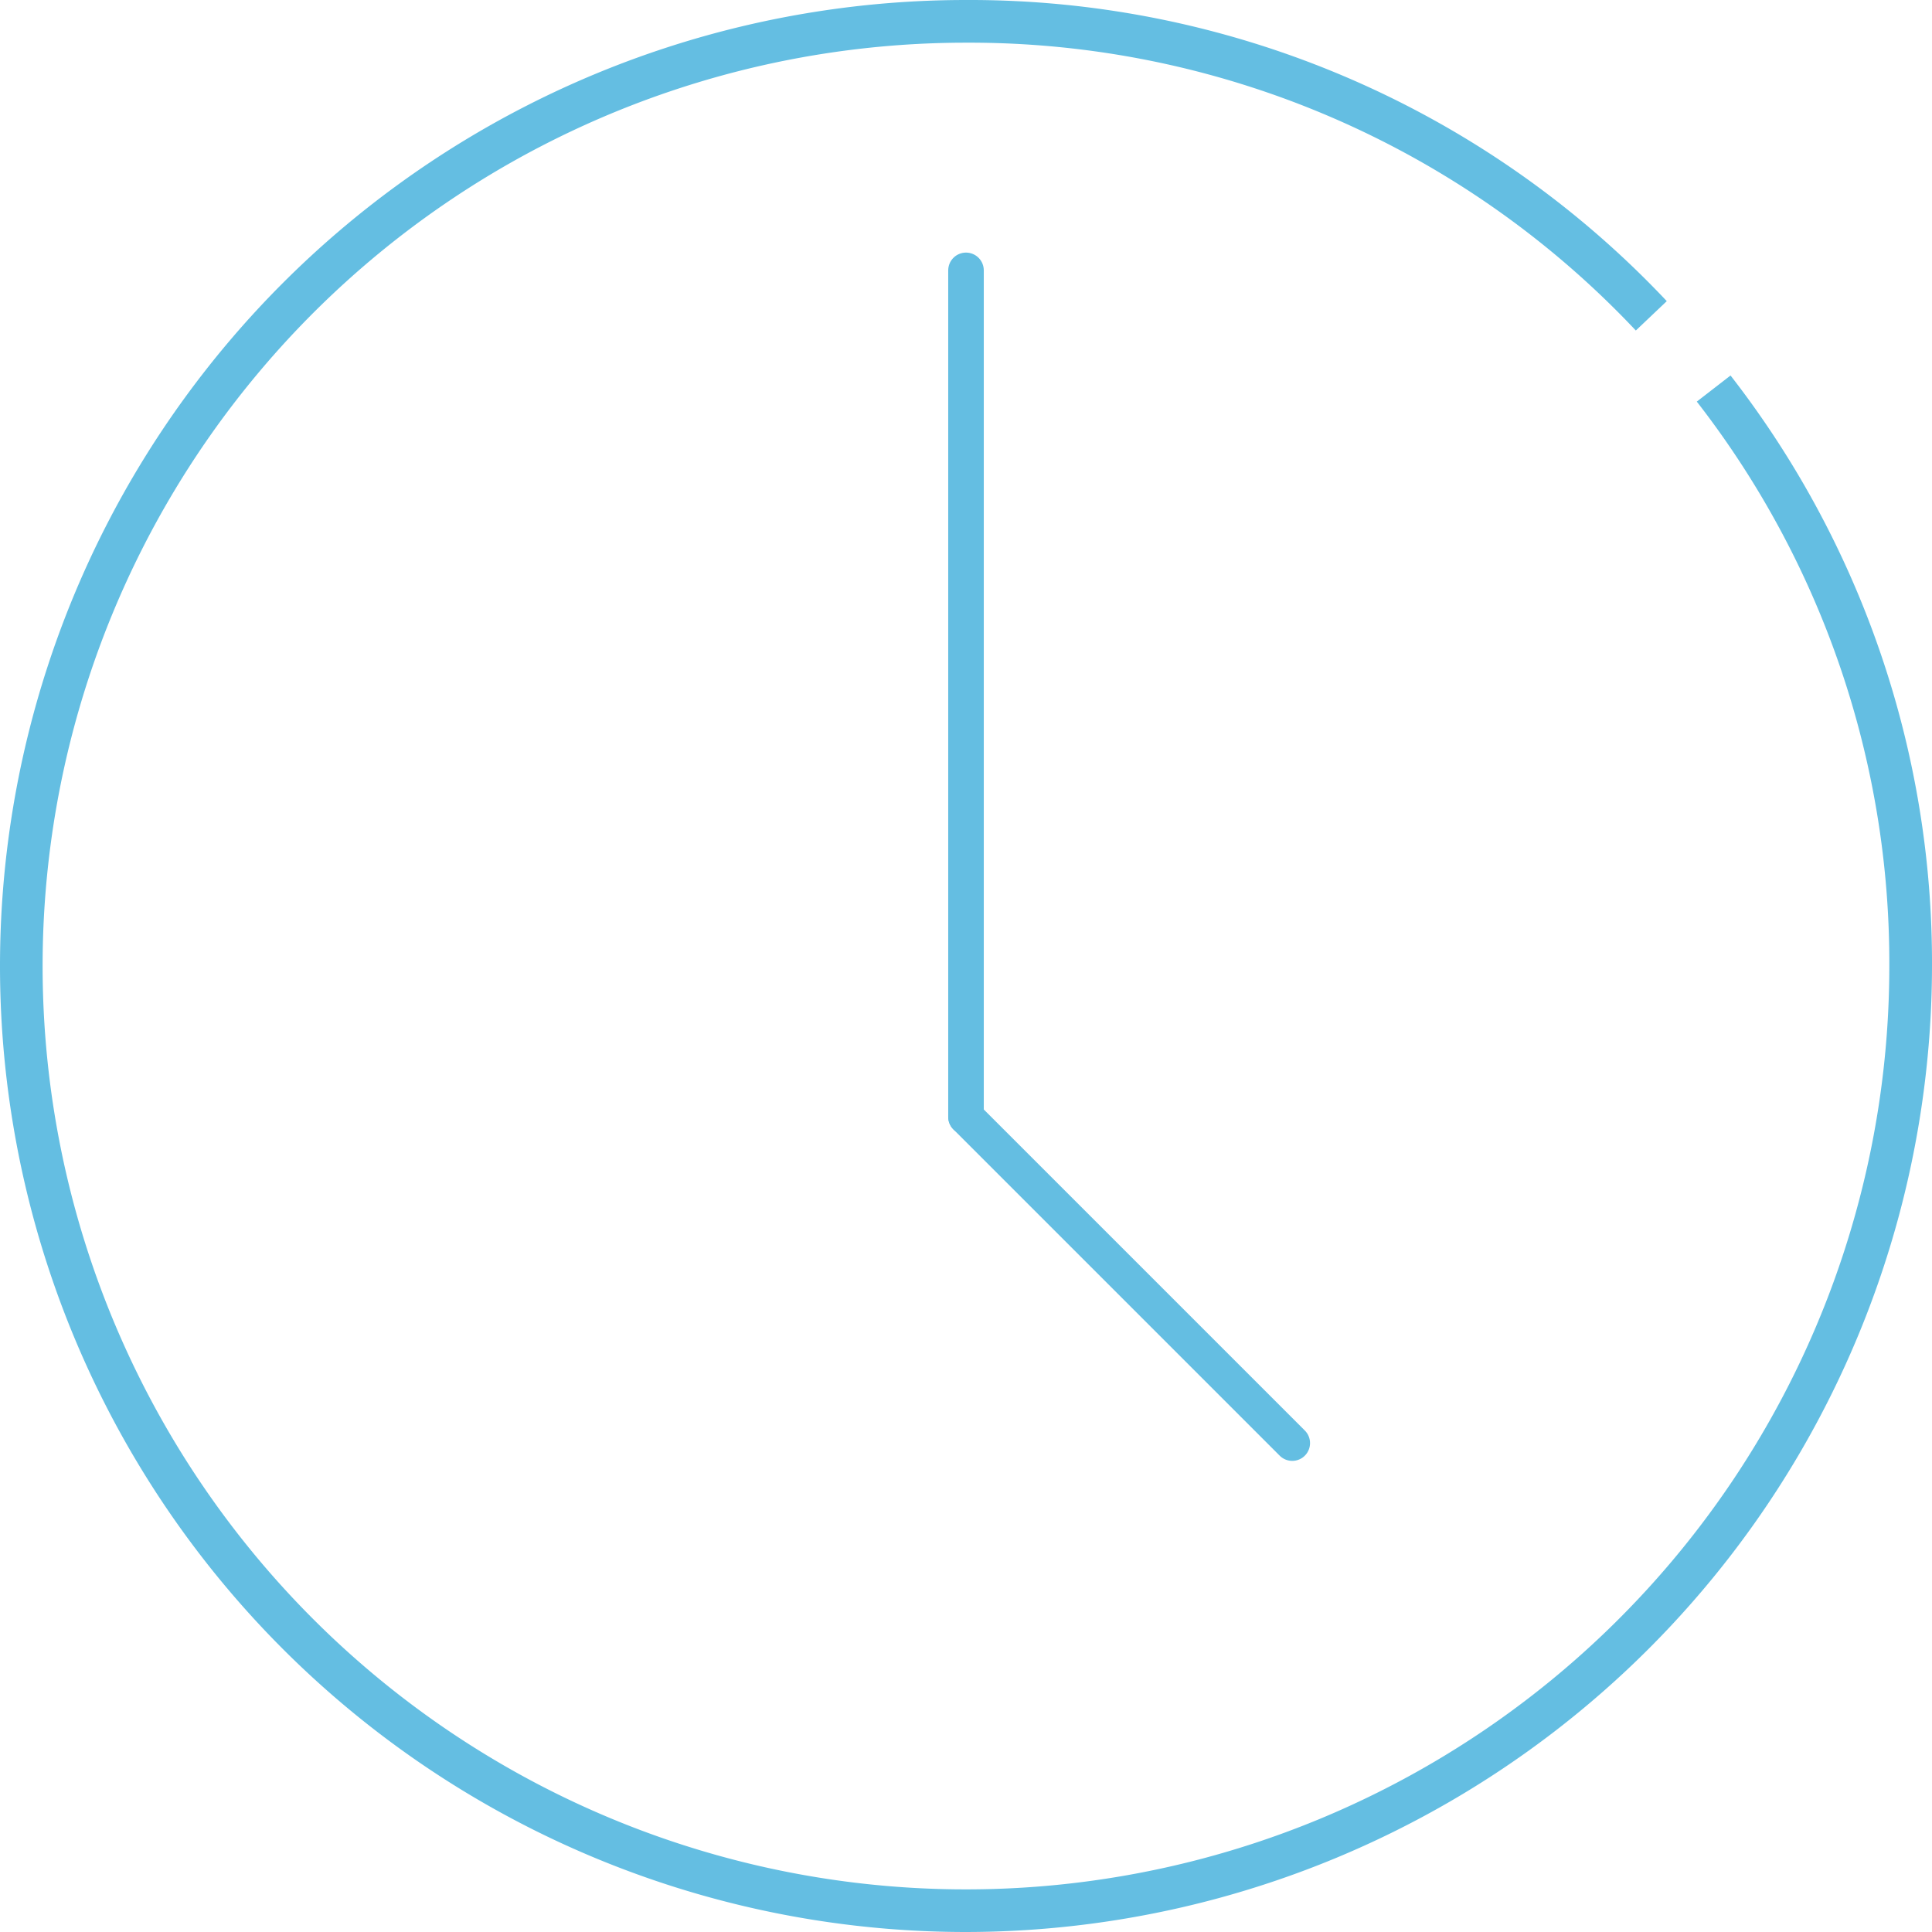 <svg xmlns="http://www.w3.org/2000/svg" width="54" height="54" viewBox="0 0 54 54">
  <g id="clock" transform="translate(27 27)">
    <g id="Group_265" data-name="Group 265" transform="translate(-27 -27)">
      <path id="Path_169" data-name="Path 169" d="M27,54A27,27,0,0,1,27,0,26.759,26.759,0,0,1,46.587,8.417l-.865.821A25.578,25.578,0,0,0,27,1.193,25.808,25.808,0,1,0,52.807,27a25.56,25.56,0,0,0-5.381-15.775l.943-.73A26.742,26.742,0,0,1,54,27,27.031,27.031,0,0,1,27,54Z" fill="#64bee2"/>
      <line id="Line_52" data-name="Line 52" x2="9.119" y2="9.119" transform="translate(27 31.216)" fill="none" stroke="#64bee2" stroke-linecap="round" stroke-width="0.994"/>
      <line id="Line_53" data-name="Line 53" y2="23.659" transform="translate(27 7.557)" fill="none" stroke="#64bee2" stroke-linecap="round" stroke-width="0.994"/>
    </g>
  </g>
</svg>
